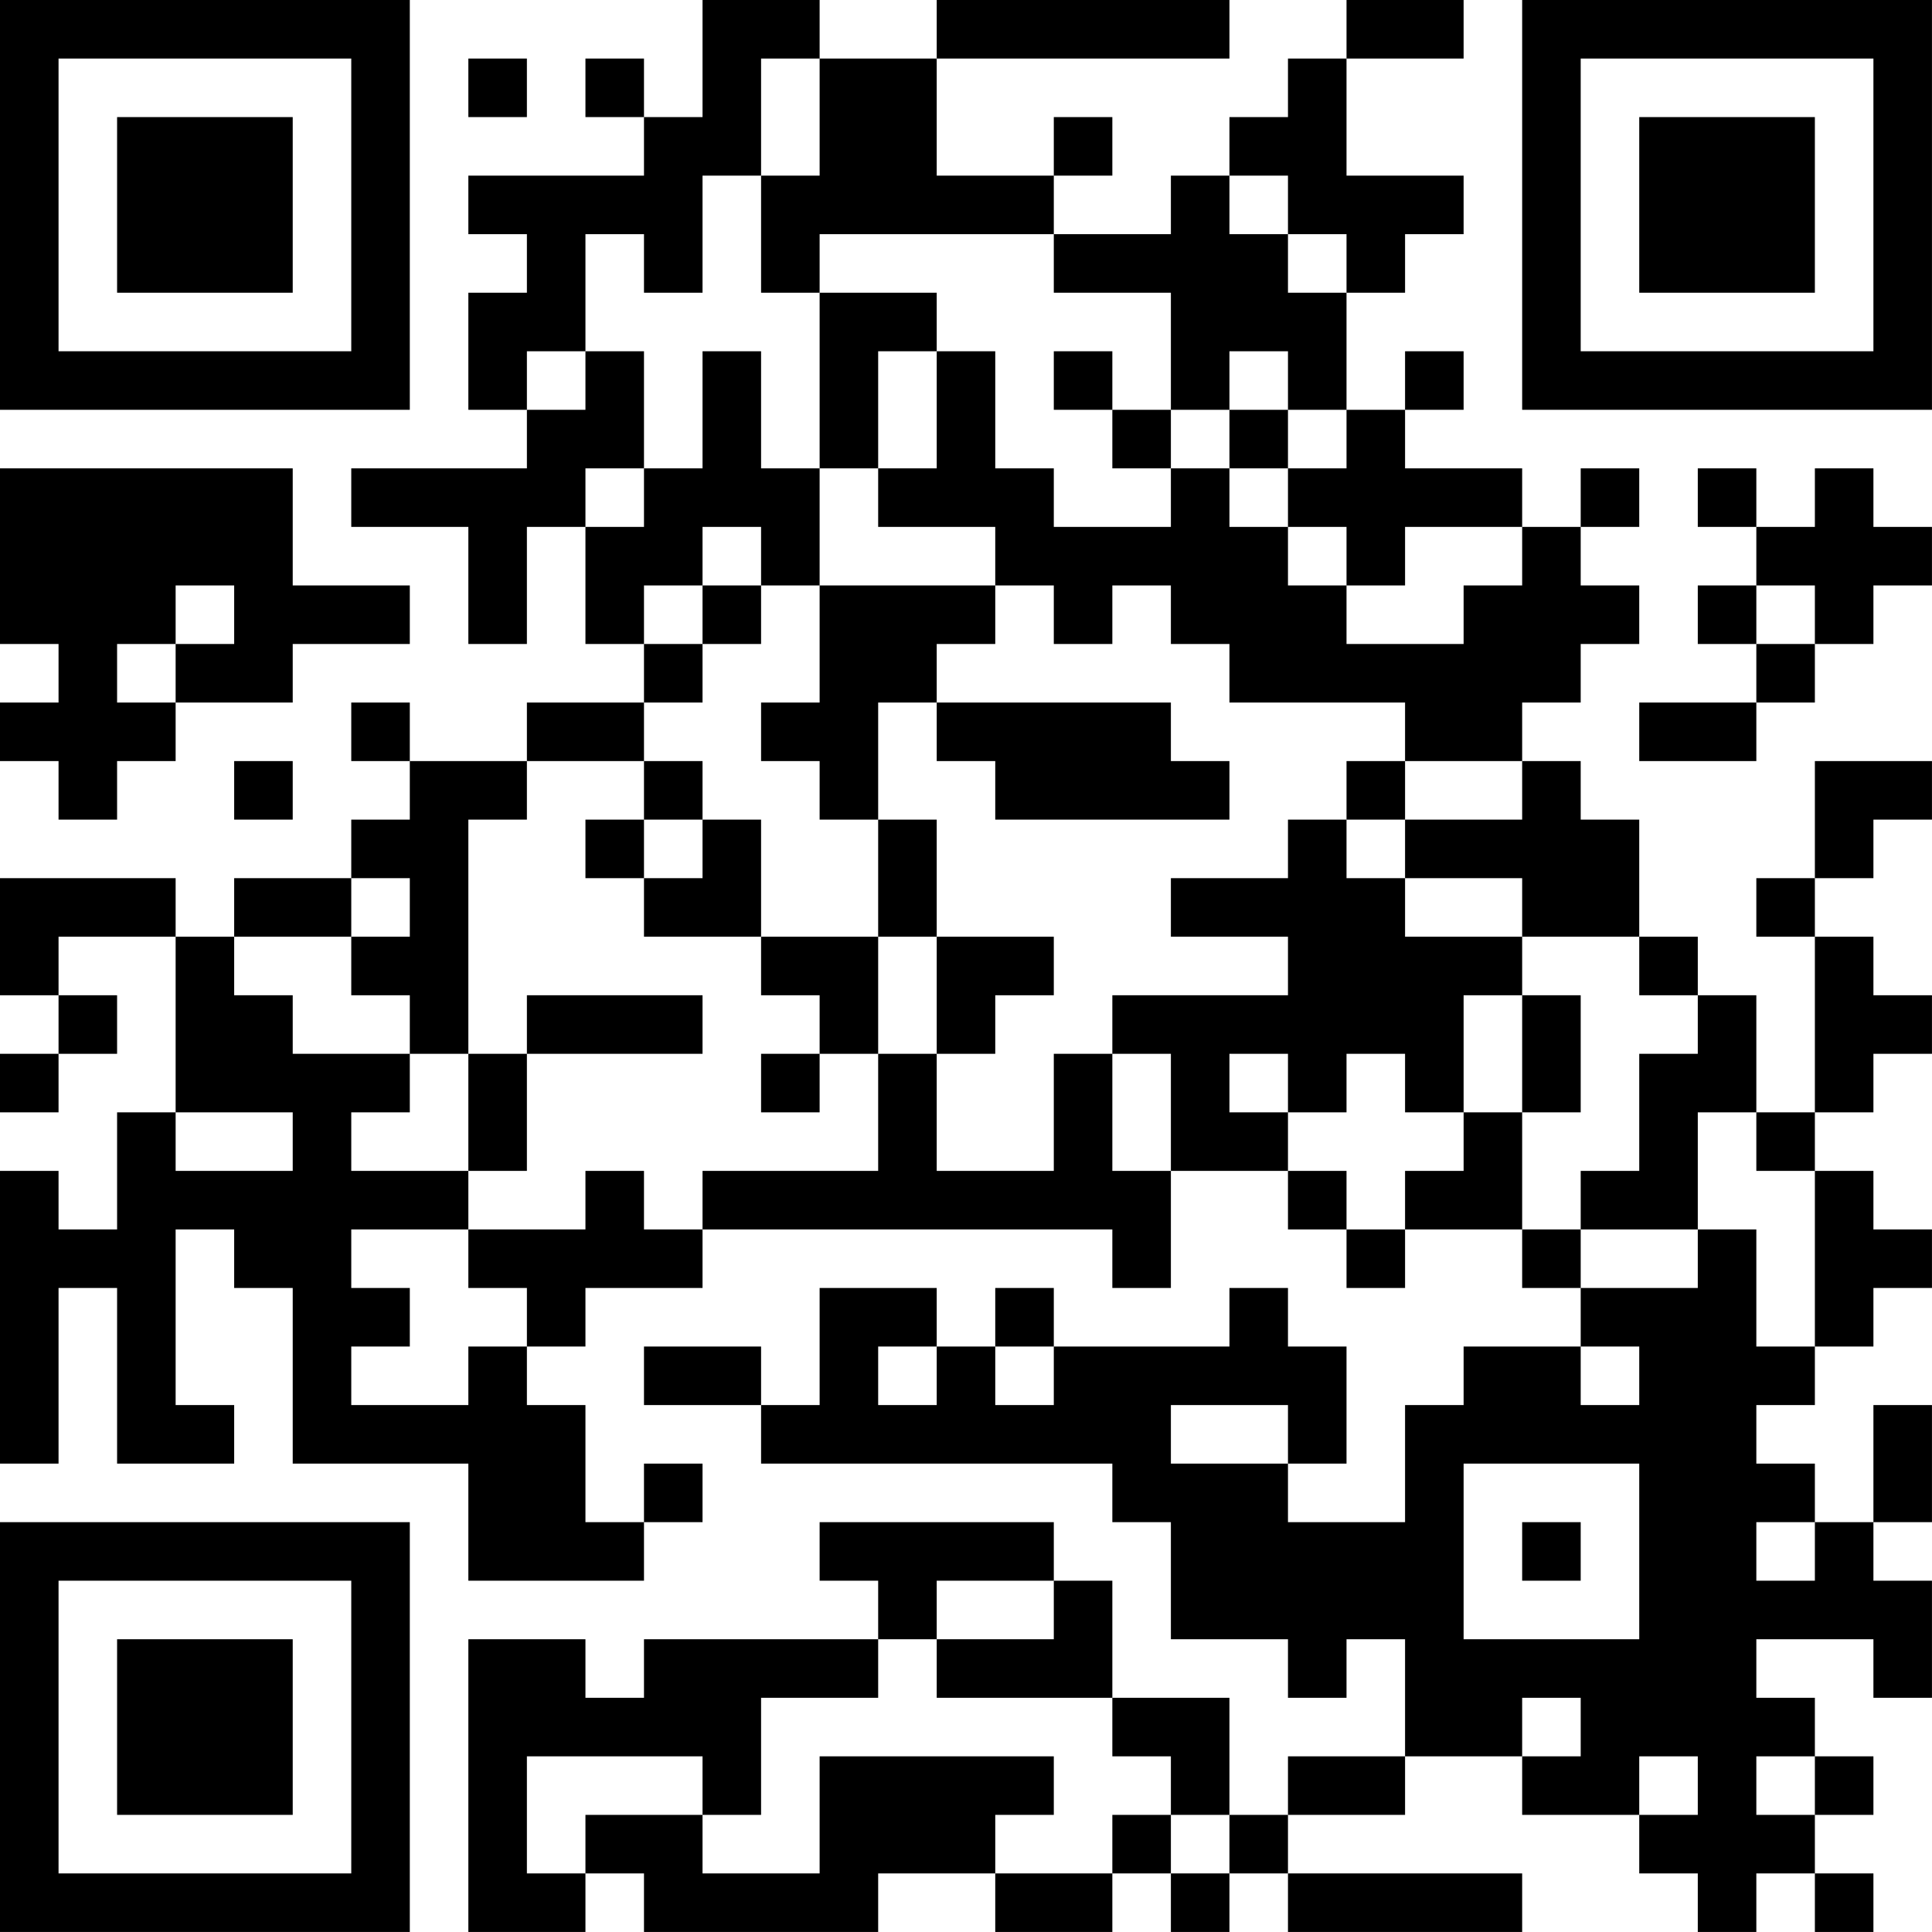 <?xml version="1.0" encoding="UTF-8"?>
<svg xmlns="http://www.w3.org/2000/svg" version="1.1" width="400" height="400" viewBox="0 0 400 400"><rect x="0" y="0" width="400" height="400" fill="#ffffff"/><g transform="scale(12.121)"><g transform="translate(0,0)"><path fill-rule="evenodd" d="M12 0L12 2L11 2L11 1L10 1L10 2L11 2L11 3L8 3L8 4L9 4L9 5L8 5L8 7L9 7L9 8L6 8L6 9L8 9L8 11L9 11L9 9L10 9L10 11L11 11L11 12L9 12L9 13L7 13L7 12L6 12L6 13L7 13L7 14L6 14L6 15L4 15L4 16L3 16L3 15L0 15L0 17L1 17L1 18L0 18L0 19L1 19L1 18L2 18L2 17L1 17L1 16L3 16L3 19L2 19L2 21L1 21L1 20L0 20L0 25L1 25L1 22L2 22L2 25L4 25L4 24L3 24L3 21L4 21L4 22L5 22L5 25L8 25L8 27L11 27L11 26L12 26L12 25L11 25L11 26L10 26L10 24L9 24L9 23L10 23L10 22L12 22L12 21L19 21L19 22L20 22L20 20L22 20L22 21L23 21L23 22L24 22L24 21L26 21L26 22L27 22L27 23L25 23L25 24L24 24L24 26L22 26L22 25L23 25L23 23L22 23L22 22L21 22L21 23L18 23L18 22L17 22L17 23L16 23L16 22L14 22L14 24L13 24L13 23L11 23L11 24L13 24L13 25L19 25L19 26L20 26L20 28L22 28L22 29L23 29L23 28L24 28L24 30L22 30L22 31L21 31L21 29L19 29L19 27L18 27L18 26L14 26L14 27L15 27L15 28L11 28L11 29L10 29L10 28L8 28L8 33L10 33L10 32L11 32L11 33L15 33L15 32L17 32L17 33L19 33L19 32L20 32L20 33L21 33L21 32L22 32L22 33L26 33L26 32L22 32L22 31L24 31L24 30L26 30L26 31L28 31L28 32L29 32L29 33L30 33L30 32L31 32L31 33L32 33L32 32L31 32L31 31L32 31L32 30L31 30L31 29L30 29L30 28L32 28L32 29L33 29L33 27L32 27L32 26L33 26L33 24L32 24L32 26L31 26L31 25L30 25L30 24L31 24L31 23L32 23L32 22L33 22L33 21L32 21L32 20L31 20L31 19L32 19L32 18L33 18L33 17L32 17L32 16L31 16L31 15L32 15L32 14L33 14L33 13L31 13L31 15L30 15L30 16L31 16L31 19L30 19L30 17L29 17L29 16L28 16L28 14L27 14L27 13L26 13L26 12L27 12L27 11L28 11L28 10L27 10L27 9L28 9L28 8L27 8L27 9L26 9L26 8L24 8L24 7L25 7L25 6L24 6L24 7L23 7L23 5L24 5L24 4L25 4L25 3L23 3L23 1L25 1L25 0L23 0L23 1L22 1L22 2L21 2L21 3L20 3L20 4L18 4L18 3L19 3L19 2L18 2L18 3L16 3L16 1L21 1L21 0L16 0L16 1L14 1L14 0ZM8 1L8 2L9 2L9 1ZM13 1L13 3L12 3L12 5L11 5L11 4L10 4L10 6L9 6L9 7L10 7L10 6L11 6L11 8L10 8L10 9L11 9L11 8L12 8L12 6L13 6L13 8L14 8L14 10L13 10L13 9L12 9L12 10L11 10L11 11L12 11L12 12L11 12L11 13L9 13L9 14L8 14L8 18L7 18L7 17L6 17L6 16L7 16L7 15L6 15L6 16L4 16L4 17L5 17L5 18L7 18L7 19L6 19L6 20L8 20L8 21L6 21L6 22L7 22L7 23L6 23L6 24L8 24L8 23L9 23L9 22L8 22L8 21L10 21L10 20L11 20L11 21L12 21L12 20L15 20L15 18L16 18L16 20L18 20L18 18L19 18L19 20L20 20L20 18L19 18L19 17L22 17L22 16L20 16L20 15L22 15L22 14L23 14L23 15L24 15L24 16L26 16L26 17L25 17L25 19L24 19L24 18L23 18L23 19L22 19L22 18L21 18L21 19L22 19L22 20L23 20L23 21L24 21L24 20L25 20L25 19L26 19L26 21L27 21L27 22L29 22L29 21L30 21L30 23L31 23L31 20L30 20L30 19L29 19L29 21L27 21L27 20L28 20L28 18L29 18L29 17L28 17L28 16L26 16L26 15L24 15L24 14L26 14L26 13L24 13L24 12L21 12L21 11L20 11L20 10L19 10L19 11L18 11L18 10L17 10L17 9L15 9L15 8L16 8L16 6L17 6L17 8L18 8L18 9L20 9L20 8L21 8L21 9L22 9L22 10L23 10L23 11L25 11L25 10L26 10L26 9L24 9L24 10L23 10L23 9L22 9L22 8L23 8L23 7L22 7L22 6L21 6L21 7L20 7L20 5L18 5L18 4L14 4L14 5L13 5L13 3L14 3L14 1ZM21 3L21 4L22 4L22 5L23 5L23 4L22 4L22 3ZM14 5L14 8L15 8L15 6L16 6L16 5ZM18 6L18 7L19 7L19 8L20 8L20 7L19 7L19 6ZM21 7L21 8L22 8L22 7ZM0 8L0 11L1 11L1 12L0 12L0 13L1 13L1 14L2 14L2 13L3 13L3 12L5 12L5 11L7 11L7 10L5 10L5 8ZM29 8L29 9L30 9L30 10L29 10L29 11L30 11L30 12L28 12L28 13L30 13L30 12L31 12L31 11L32 11L32 10L33 10L33 9L32 9L32 8L31 8L31 9L30 9L30 8ZM3 10L3 11L2 11L2 12L3 12L3 11L4 11L4 10ZM12 10L12 11L13 11L13 10ZM14 10L14 12L13 12L13 13L14 13L14 14L15 14L15 16L13 16L13 14L12 14L12 13L11 13L11 14L10 14L10 15L11 15L11 16L13 16L13 17L14 17L14 18L13 18L13 19L14 19L14 18L15 18L15 16L16 16L16 18L17 18L17 17L18 17L18 16L16 16L16 14L15 14L15 12L16 12L16 13L17 13L17 14L21 14L21 13L20 13L20 12L16 12L16 11L17 11L17 10ZM30 10L30 11L31 11L31 10ZM4 13L4 14L5 14L5 13ZM23 13L23 14L24 14L24 13ZM11 14L11 15L12 15L12 14ZM9 17L9 18L8 18L8 20L9 20L9 18L12 18L12 17ZM26 17L26 19L27 19L27 17ZM3 19L3 20L5 20L5 19ZM15 23L15 24L16 24L16 23ZM17 23L17 24L18 24L18 23ZM27 23L27 24L28 24L28 23ZM20 24L20 25L22 25L22 24ZM25 25L25 28L28 28L28 25ZM26 26L26 27L27 27L27 26ZM30 26L30 27L31 27L31 26ZM16 27L16 28L15 28L15 29L13 29L13 31L12 31L12 30L9 30L9 32L10 32L10 31L12 31L12 32L14 32L14 30L18 30L18 31L17 31L17 32L19 32L19 31L20 31L20 32L21 32L21 31L20 31L20 30L19 30L19 29L16 29L16 28L18 28L18 27ZM26 29L26 30L27 30L27 29ZM28 30L28 31L29 31L29 30ZM30 30L30 31L31 31L31 30ZM0 0L0 7L7 7L7 0ZM1 1L1 6L6 6L6 1ZM2 2L2 5L5 5L5 2ZM26 0L26 7L33 7L33 0ZM27 1L27 6L32 6L32 1ZM28 2L28 5L31 5L31 2ZM0 26L0 33L7 33L7 26ZM1 27L1 32L6 32L6 27ZM2 28L2 31L5 31L5 28Z" fill="#000000"/></g></g></svg>

